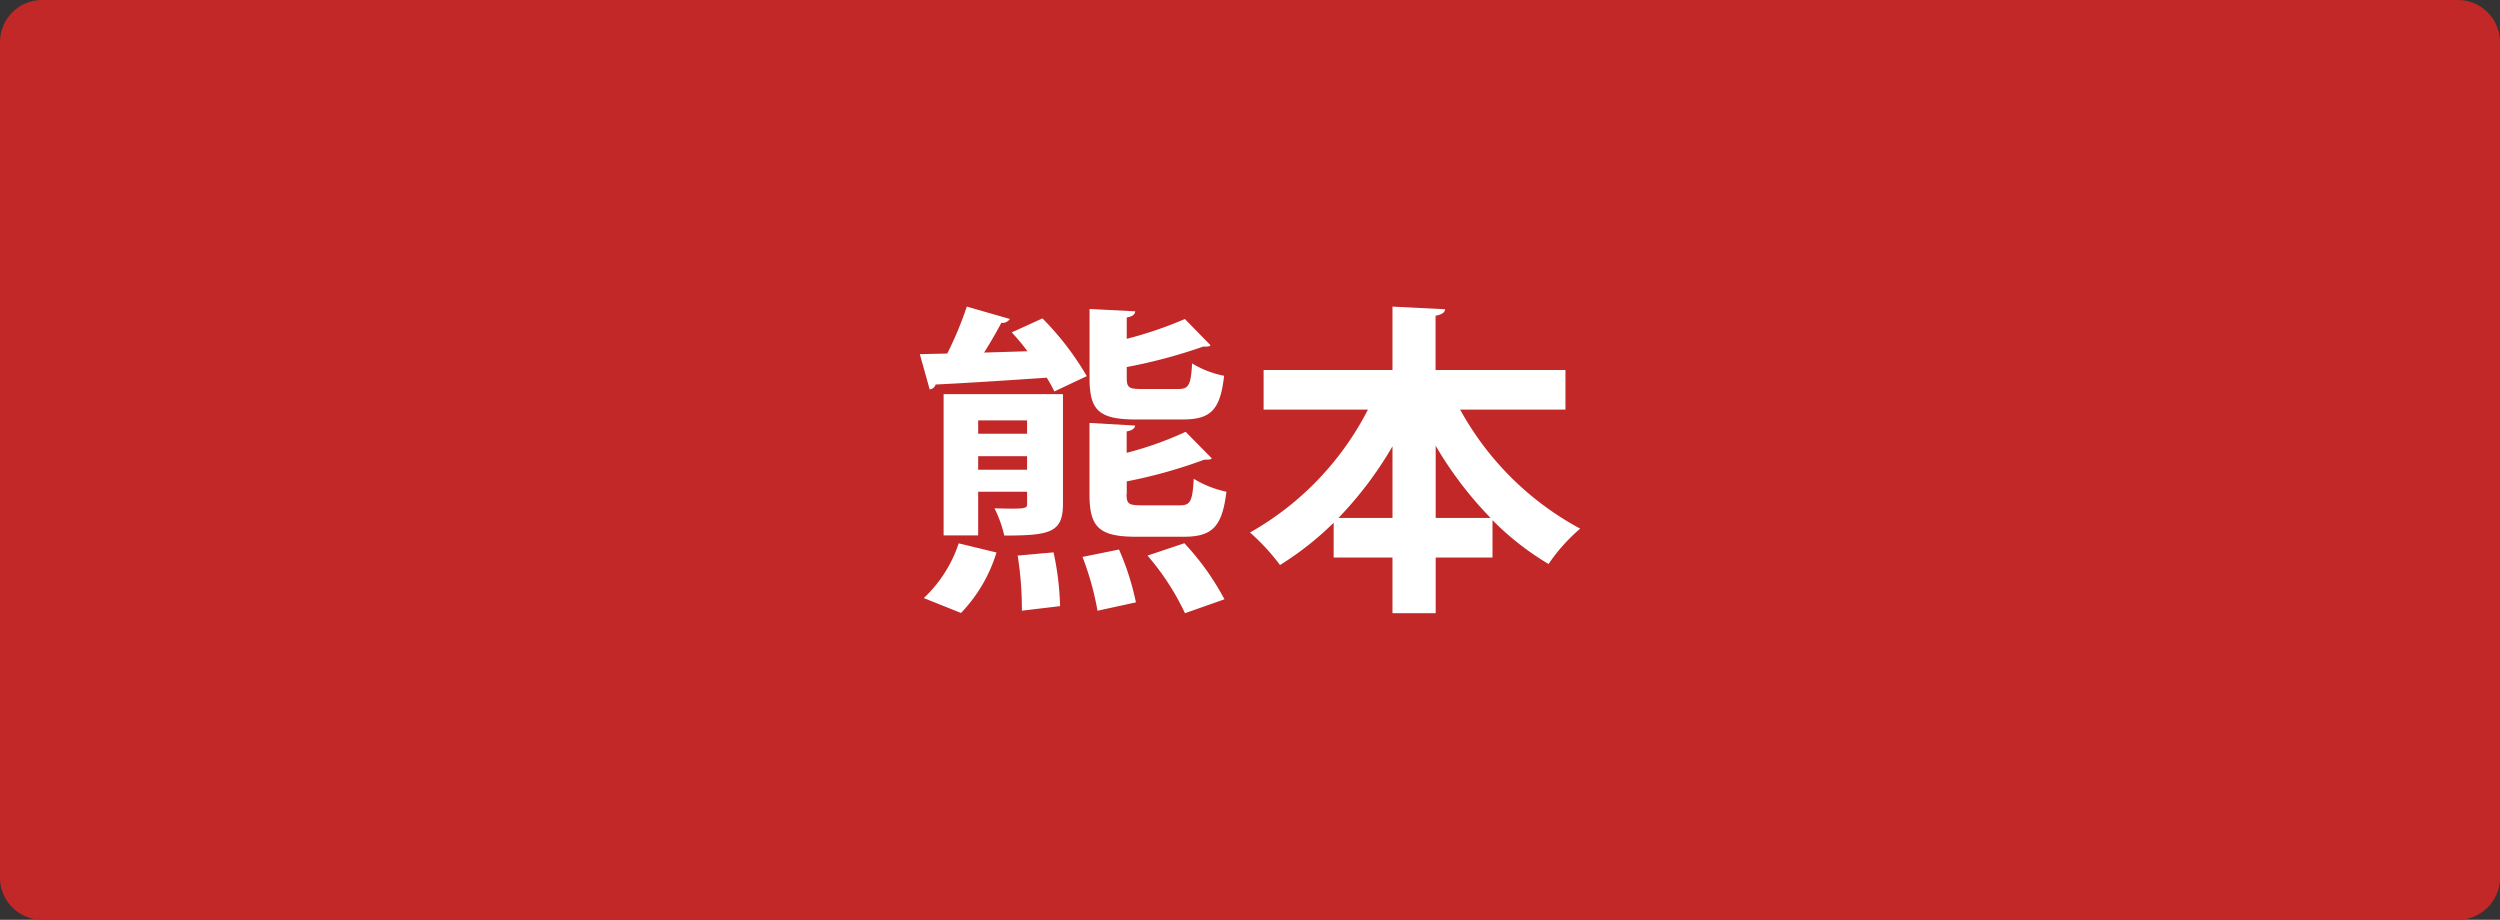 <svg xmlns="http://www.w3.org/2000/svg" width="106" height="39" viewBox="0 0 106 39">
  <rect x="0" y="0" width="106" height="39" fill="#333333" stroke="none"/>
  <g id="グループ_3" data-name="グループ 3" transform="translate(-605 -457)">
    <path id="map_kumamoto" d="M104.212,0H1.788A1.788,1.788,0,0,0,0,1.788V37.212A1.788,1.788,0,0,0,1.788,39H104.212A1.788,1.788,0,0,0,106,37.212V1.788A1.788,1.788,0,0,0,104.212,0Z" transform="translate(605 457)" fill="#c12827"/>
    <g id="Group_1_" data-name="Group (1)" transform="translate(644 470)">
      <path id="パス_5" data-name="パス 5" d="M5.7,3.589a6.1,6.1,0,0,0-.318-.575c-1.772.122-3.555.234-4.712.29a.3.3,0,0,1-.251.209L0,2.016,1.163,1.99A14.959,14.959,0,0,0,1.993,0L3.816.524a.363.363,0,0,1-.359.163c-.195.372-.456.825-.732,1.262l1.839-.056a9.068,9.068,0,0,0-.666-.8L5.2.5a12.19,12.19,0,0,1,1.88,2.448L5.7,3.6ZM3.253,10.419A6.394,6.394,0,0,1,1.747,12.99L.169,12.359a5.62,5.62,0,0,0,1.48-2.321l1.6.387Zm2.817-6.7V8.358c0,1.222-.538,1.349-2.489,1.349a5.033,5.033,0,0,0-.415-1.155c1.383.041,1.383,0,1.383-.193V7.849H2.474V9.7H1.009V3.711H6.07ZM4.548,4.825H2.474V5.39H4.548ZM2.474,6.917H4.548V6.342H2.474Zm1.854,5.976a14.486,14.486,0,0,0-.179-2.336l1.521-.137a12.029,12.029,0,0,1,.277,2.28Zm3.206,0a12.385,12.385,0,0,0-.635-2.28L8.446,10.3a11.133,11.133,0,0,1,.717,2.24l-1.634.356Zm3.432-9.4c.43,0,.528-.163.579-1.084a4.116,4.116,0,0,0,1.357.524c-.164,1.471-.579,1.853-1.767,1.853H9.174c-1.6,0-1.977-.4-1.977-1.761V.1l1.936.1c-.015.137-.113.219-.359.26v.906a16.523,16.523,0,0,0,2.464-.84l1.091,1.115c-.056.056-.123.056-.318.056a22.117,22.117,0,0,1-3.237.865v.453c0,.412.082.478.61.478h1.588Zm-2.2,4.454c0,.412.082.478.635.478h1.634c.43,0,.528-.163.579-1.125A4.389,4.389,0,0,0,13,7.849c-.179,1.5-.609,1.909-1.813,1.909h-2c-1.6,0-1.993-.412-1.993-1.8V4.932l1.936.112c-.015.122-.113.2-.359.249V6.2a14.737,14.737,0,0,0,2.5-.891L12.38,6.434c-.041.056-.123.056-.318.056a20.946,20.946,0,0,1-3.288.921v.534ZM11.243,13a10.729,10.729,0,0,0-1.588-2.443l1.562-.524a11.047,11.047,0,0,1,1.7,2.377Z" fill="#fff"/>
      <path id="パス_6" data-name="パス 6" d="M27.38,4.367H22.91A12.608,12.608,0,0,0,28,9.414a7.512,7.512,0,0,0-1.341,1.5,11.838,11.838,0,0,1-2.377-1.859V10.64H21.873V13H20.041V10.64H17.547V9.164a13.034,13.034,0,0,1-2.275,1.793A9.042,9.042,0,0,0,14,9.578a12.548,12.548,0,0,0,5-5.21H14.577V2.687h5.464V0l2.233.112c-.016.138-.128.22-.406.276v2.3h5.507V4.372ZM20.041,5.925A15.747,15.747,0,0,1,17.75,8.96h2.292ZM21.873,8.96H24.2A15.812,15.812,0,0,1,21.873,5.9Z" fill="#fff"/>
    </g>
  </g>
</svg>
